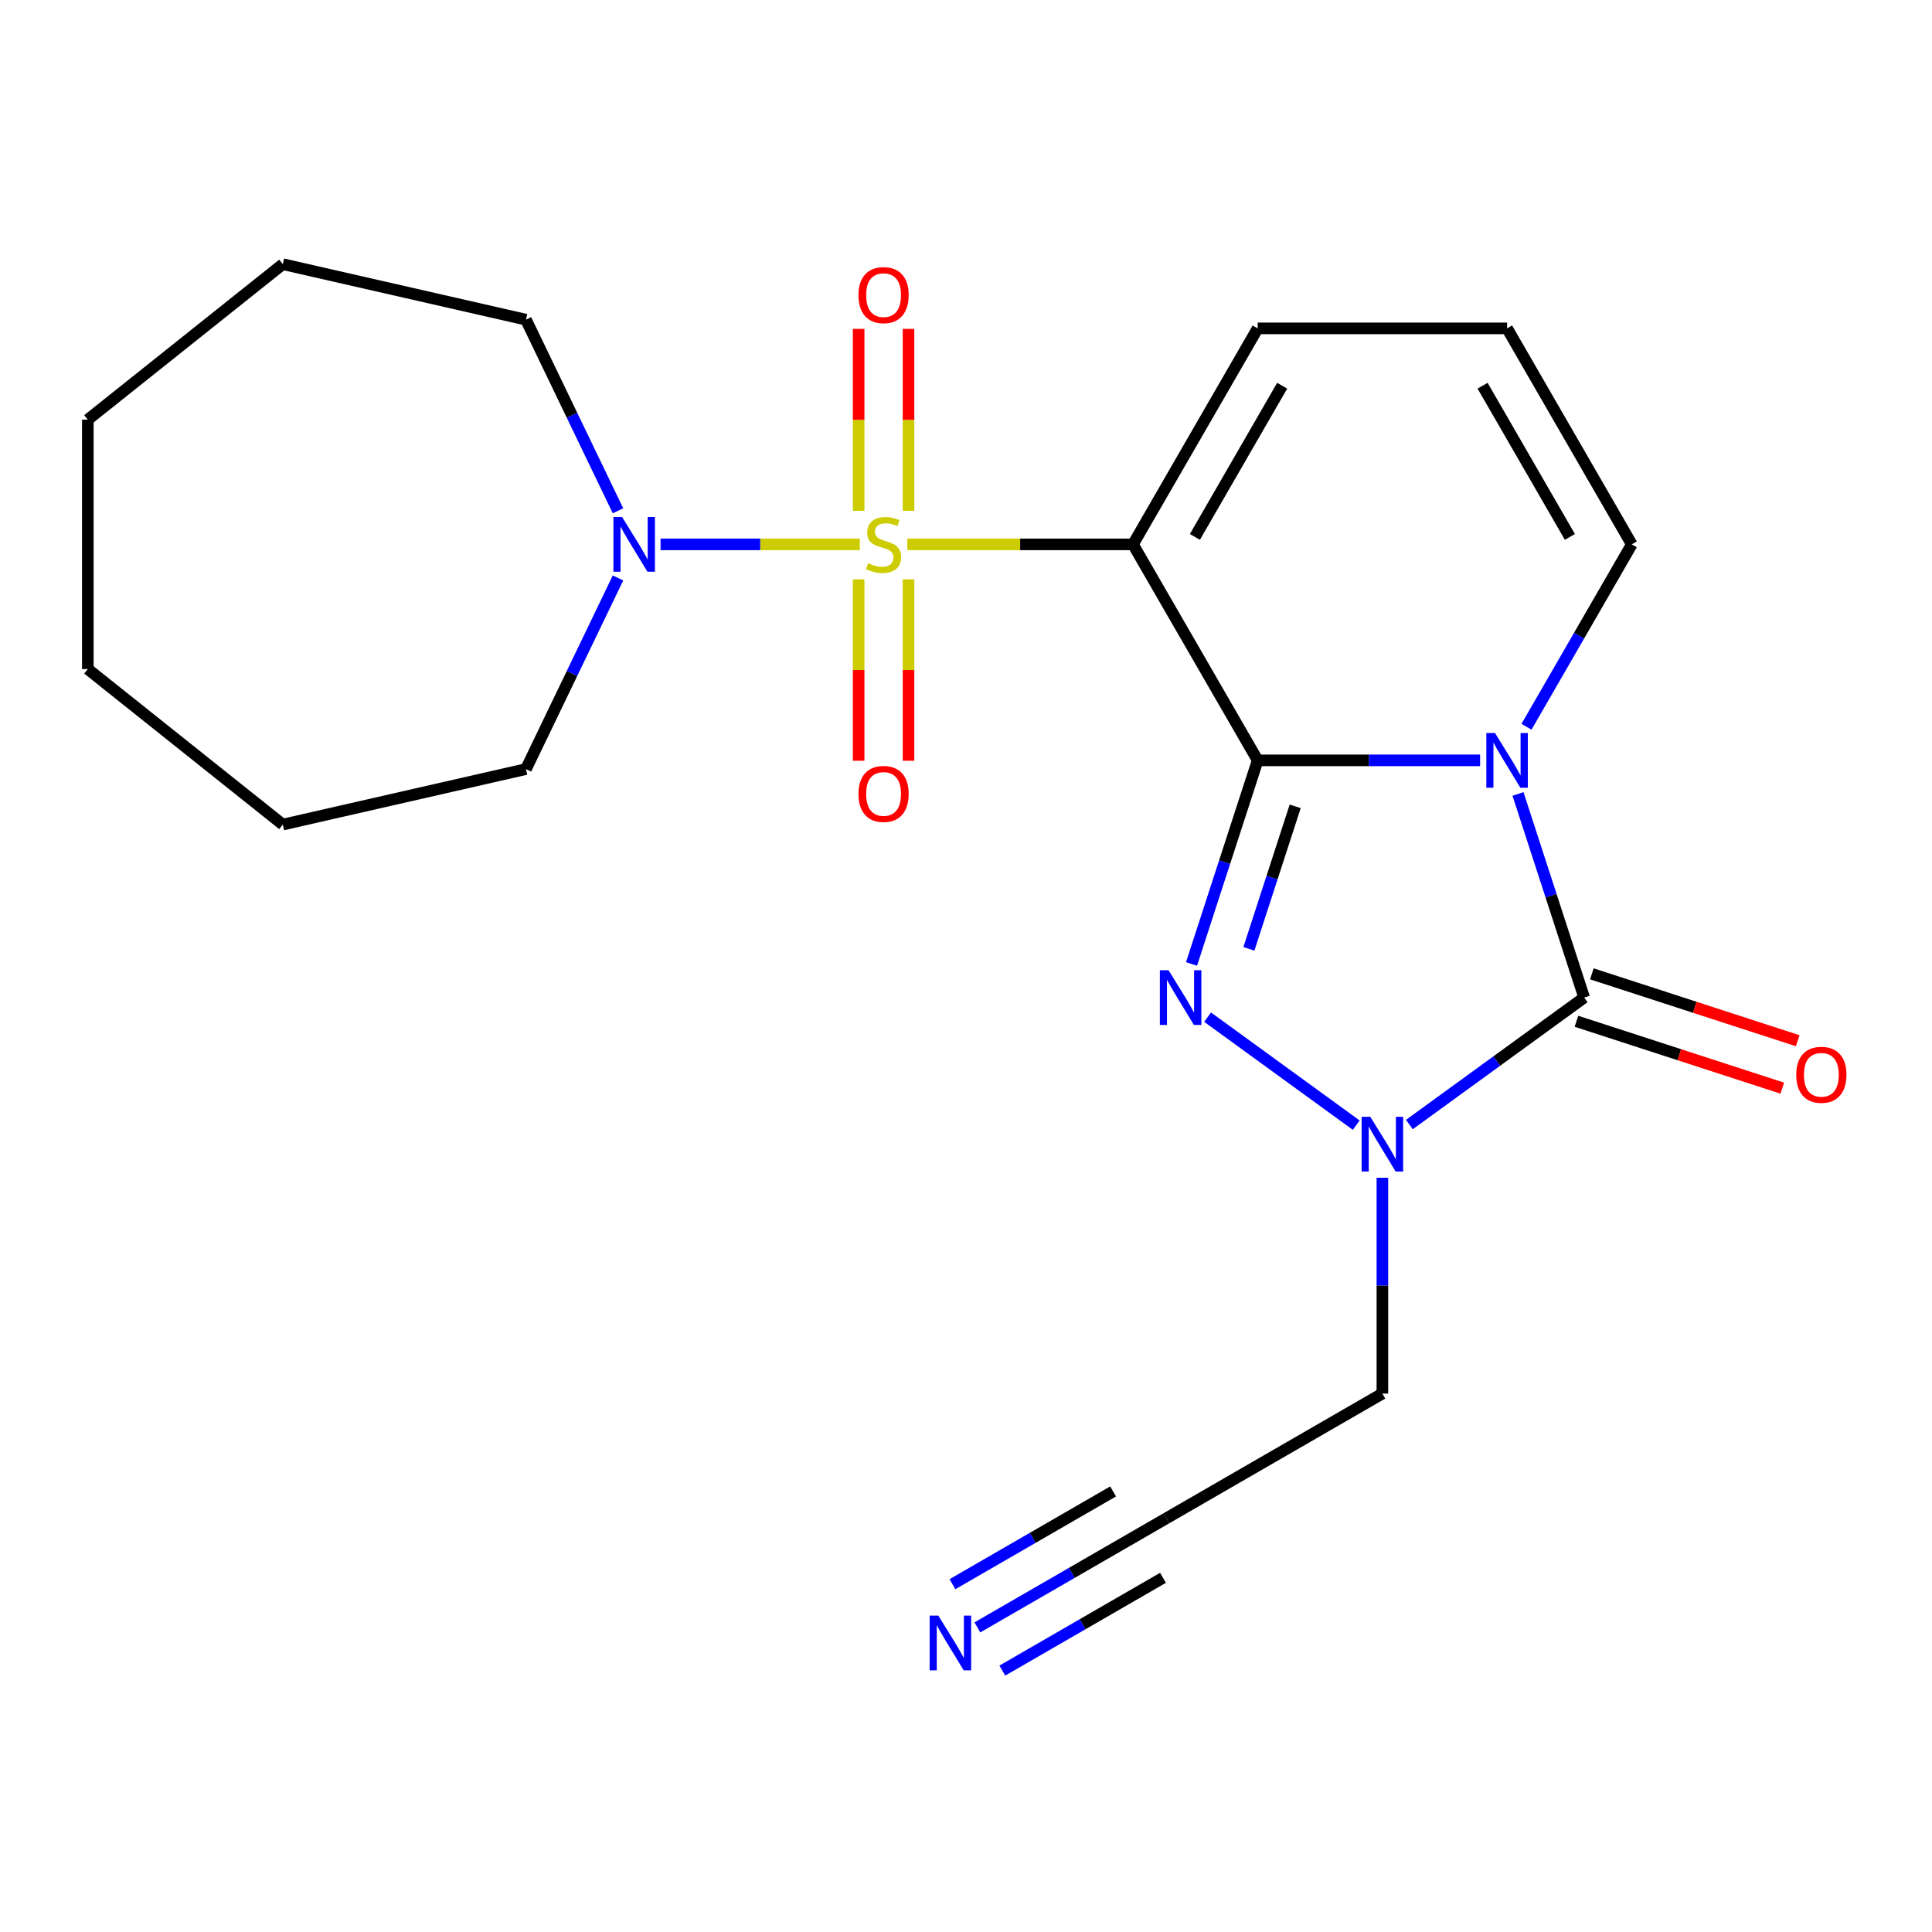 <?xml version='1.0' encoding='iso-8859-1'?>
<svg version='1.1' baseProfile='full'
              xmlns='http://www.w3.org/2000/svg'
                      xmlns:rdkit='http://www.rdkit.org/xml'
                      xmlns:xlink='http://www.w3.org/1999/xlink'
                  xml:space='preserve'
width='1000px' height='1000px' viewBox='0 0 1000 1000'>
<!-- END OF HEADER -->
<rect style='opacity:1.0;fill:#FFFFFF;stroke:none' width='1000' height='1000' x='0' y='0'> </rect>
<path class='bond-1' d='M 650.974,393.563 L 708.536,393.563' style='fill:none;fill-rule:evenodd;stroke:#000000;stroke-width:6px;stroke-linecap:butt;stroke-linejoin:miter;stroke-opacity:1' />
<path class='bond-1' d='M 708.536,393.563 L 766.098,393.563' style='fill:none;fill-rule:evenodd;stroke:#0000FF;stroke-width:6px;stroke-linecap:butt;stroke-linejoin:miter;stroke-opacity:1' />
<path class='bond-2' d='M 650.974,393.563 L 586.429,281.767' style='fill:none;fill-rule:evenodd;stroke:#000000;stroke-width:6px;stroke-linecap:butt;stroke-linejoin:miter;stroke-opacity:1' />
<path class='bond-3' d='M 650.974,393.563 L 633.853,446.255' style='fill:none;fill-rule:evenodd;stroke:#000000;stroke-width:6px;stroke-linecap:butt;stroke-linejoin:miter;stroke-opacity:1' />
<path class='bond-3' d='M 633.853,446.255 L 616.732,498.948' style='fill:none;fill-rule:evenodd;stroke:#0000FF;stroke-width:6px;stroke-linecap:butt;stroke-linejoin:miter;stroke-opacity:1' />
<path class='bond-3' d='M 670.392,417.349 L 658.408,454.234' style='fill:none;fill-rule:evenodd;stroke:#000000;stroke-width:6px;stroke-linecap:butt;stroke-linejoin:miter;stroke-opacity:1' />
<path class='bond-3' d='M 658.408,454.234 L 646.423,491.119' style='fill:none;fill-rule:evenodd;stroke:#0000FF;stroke-width:6px;stroke-linecap:butt;stroke-linejoin:miter;stroke-opacity:1' />
<path class='bond-0' d='M 469.645,281.767 L 528.037,281.767' style='fill:none;fill-rule:evenodd;stroke:#CCCC00;stroke-width:6px;stroke-linecap:butt;stroke-linejoin:miter;stroke-opacity:1' />
<path class='bond-0' d='M 528.037,281.767 L 586.429,281.767' style='fill:none;fill-rule:evenodd;stroke:#000000;stroke-width:6px;stroke-linecap:butt;stroke-linejoin:miter;stroke-opacity:1' />
<path class='bond-6' d='M 445.03,281.767 L 393.468,281.767' style='fill:none;fill-rule:evenodd;stroke:#CCCC00;stroke-width:6px;stroke-linecap:butt;stroke-linejoin:miter;stroke-opacity:1' />
<path class='bond-6' d='M 393.468,281.767 L 341.906,281.767' style='fill:none;fill-rule:evenodd;stroke:#0000FF;stroke-width:6px;stroke-linecap:butt;stroke-linejoin:miter;stroke-opacity:1' />
<path class='bond-10' d='M 470.247,264.419 L 470.247,217.324' style='fill:none;fill-rule:evenodd;stroke:#CCCC00;stroke-width:6px;stroke-linecap:butt;stroke-linejoin:miter;stroke-opacity:1' />
<path class='bond-10' d='M 470.247,217.324 L 470.247,170.229' style='fill:none;fill-rule:evenodd;stroke:#FF0000;stroke-width:6px;stroke-linecap:butt;stroke-linejoin:miter;stroke-opacity:1' />
<path class='bond-10' d='M 444.429,264.419 L 444.429,217.324' style='fill:none;fill-rule:evenodd;stroke:#CCCC00;stroke-width:6px;stroke-linecap:butt;stroke-linejoin:miter;stroke-opacity:1' />
<path class='bond-10' d='M 444.429,217.324 L 444.429,170.229' style='fill:none;fill-rule:evenodd;stroke:#FF0000;stroke-width:6px;stroke-linecap:butt;stroke-linejoin:miter;stroke-opacity:1' />
<path class='bond-11' d='M 444.429,299.874 L 444.429,346.818' style='fill:none;fill-rule:evenodd;stroke:#CCCC00;stroke-width:6px;stroke-linecap:butt;stroke-linejoin:miter;stroke-opacity:1' />
<path class='bond-11' d='M 444.429,346.818 L 444.429,393.763' style='fill:none;fill-rule:evenodd;stroke:#FF0000;stroke-width:6px;stroke-linecap:butt;stroke-linejoin:miter;stroke-opacity:1' />
<path class='bond-11' d='M 470.247,299.874 L 470.247,346.818' style='fill:none;fill-rule:evenodd;stroke:#CCCC00;stroke-width:6px;stroke-linecap:butt;stroke-linejoin:miter;stroke-opacity:1' />
<path class='bond-11' d='M 470.247,346.818 L 470.247,393.763' style='fill:none;fill-rule:evenodd;stroke:#FF0000;stroke-width:6px;stroke-linecap:butt;stroke-linejoin:miter;stroke-opacity:1' />
<path class='bond-4' d='M 785.715,410.95 L 802.836,463.643' style='fill:none;fill-rule:evenodd;stroke:#0000FF;stroke-width:6px;stroke-linecap:butt;stroke-linejoin:miter;stroke-opacity:1' />
<path class='bond-4' d='M 802.836,463.643 L 819.956,516.335' style='fill:none;fill-rule:evenodd;stroke:#000000;stroke-width:6px;stroke-linecap:butt;stroke-linejoin:miter;stroke-opacity:1' />
<path class='bond-7' d='M 790.104,376.175 L 817.357,328.971' style='fill:none;fill-rule:evenodd;stroke:#0000FF;stroke-width:6px;stroke-linecap:butt;stroke-linejoin:miter;stroke-opacity:1' />
<path class='bond-7' d='M 817.357,328.971 L 844.611,281.767' style='fill:none;fill-rule:evenodd;stroke:#000000;stroke-width:6px;stroke-linecap:butt;stroke-linejoin:miter;stroke-opacity:1' />
<path class='bond-8' d='M 586.429,281.767 L 650.974,169.971' style='fill:none;fill-rule:evenodd;stroke:#000000;stroke-width:6px;stroke-linecap:butt;stroke-linejoin:miter;stroke-opacity:1' />
<path class='bond-8' d='M 618.47,277.906 L 663.652,199.649' style='fill:none;fill-rule:evenodd;stroke:#000000;stroke-width:6px;stroke-linecap:butt;stroke-linejoin:miter;stroke-opacity:1' />
<path class='bond-5' d='M 625.05,526.483 L 701.984,582.379' style='fill:none;fill-rule:evenodd;stroke:#0000FF;stroke-width:6px;stroke-linecap:butt;stroke-linejoin:miter;stroke-opacity:1' />
<path class='bond-13' d='M 815.967,528.613 L 869.24,545.922' style='fill:none;fill-rule:evenodd;stroke:#000000;stroke-width:6px;stroke-linecap:butt;stroke-linejoin:miter;stroke-opacity:1' />
<path class='bond-13' d='M 869.24,545.922 L 922.513,563.232' style='fill:none;fill-rule:evenodd;stroke:#FF0000;stroke-width:6px;stroke-linecap:butt;stroke-linejoin:miter;stroke-opacity:1' />
<path class='bond-13' d='M 823.946,504.058 L 877.218,521.368' style='fill:none;fill-rule:evenodd;stroke:#000000;stroke-width:6px;stroke-linecap:butt;stroke-linejoin:miter;stroke-opacity:1' />
<path class='bond-13' d='M 877.218,521.368 L 930.491,538.677' style='fill:none;fill-rule:evenodd;stroke:#FF0000;stroke-width:6px;stroke-linecap:butt;stroke-linejoin:miter;stroke-opacity:1' />
<path class='bond-22' d='M 819.956,516.335 L 774.722,549.2' style='fill:none;fill-rule:evenodd;stroke:#000000;stroke-width:6px;stroke-linecap:butt;stroke-linejoin:miter;stroke-opacity:1' />
<path class='bond-22' d='M 774.722,549.2 L 729.487,582.065' style='fill:none;fill-rule:evenodd;stroke:#0000FF;stroke-width:6px;stroke-linecap:butt;stroke-linejoin:miter;stroke-opacity:1' />
<path class='bond-15' d='M 715.52,609.601 L 715.52,665.452' style='fill:none;fill-rule:evenodd;stroke:#0000FF;stroke-width:6px;stroke-linecap:butt;stroke-linejoin:miter;stroke-opacity:1' />
<path class='bond-15' d='M 715.52,665.452 L 715.52,721.304' style='fill:none;fill-rule:evenodd;stroke:#000000;stroke-width:6px;stroke-linecap:butt;stroke-linejoin:miter;stroke-opacity:1' />
<path class='bond-16' d='M 319.874,299.154 L 296.055,348.614' style='fill:none;fill-rule:evenodd;stroke:#0000FF;stroke-width:6px;stroke-linecap:butt;stroke-linejoin:miter;stroke-opacity:1' />
<path class='bond-16' d='M 296.055,348.614 L 272.236,398.074' style='fill:none;fill-rule:evenodd;stroke:#000000;stroke-width:6px;stroke-linecap:butt;stroke-linejoin:miter;stroke-opacity:1' />
<path class='bond-17' d='M 319.874,264.379 L 296.055,214.92' style='fill:none;fill-rule:evenodd;stroke:#0000FF;stroke-width:6px;stroke-linecap:butt;stroke-linejoin:miter;stroke-opacity:1' />
<path class='bond-17' d='M 296.055,214.92 L 272.236,165.46' style='fill:none;fill-rule:evenodd;stroke:#000000;stroke-width:6px;stroke-linecap:butt;stroke-linejoin:miter;stroke-opacity:1' />
<path class='bond-23' d='M 844.611,281.767 L 780.065,169.971' style='fill:none;fill-rule:evenodd;stroke:#000000;stroke-width:6px;stroke-linecap:butt;stroke-linejoin:miter;stroke-opacity:1' />
<path class='bond-23' d='M 812.57,277.906 L 767.388,199.649' style='fill:none;fill-rule:evenodd;stroke:#000000;stroke-width:6px;stroke-linecap:butt;stroke-linejoin:miter;stroke-opacity:1' />
<path class='bond-14' d='M 650.974,169.971 L 780.065,169.971' style='fill:none;fill-rule:evenodd;stroke:#000000;stroke-width:6px;stroke-linecap:butt;stroke-linejoin:miter;stroke-opacity:1' />
<path class='bond-9' d='M 505.895,842.331 L 554.809,814.09' style='fill:none;fill-rule:evenodd;stroke:#0000FF;stroke-width:6px;stroke-linecap:butt;stroke-linejoin:miter;stroke-opacity:1' />
<path class='bond-9' d='M 554.809,814.09 L 603.724,785.85' style='fill:none;fill-rule:evenodd;stroke:#000000;stroke-width:6px;stroke-linecap:butt;stroke-linejoin:miter;stroke-opacity:1' />
<path class='bond-9' d='M 518.804,864.69 L 560.381,840.686' style='fill:none;fill-rule:evenodd;stroke:#0000FF;stroke-width:6px;stroke-linecap:butt;stroke-linejoin:miter;stroke-opacity:1' />
<path class='bond-9' d='M 560.381,840.686 L 601.958,816.681' style='fill:none;fill-rule:evenodd;stroke:#000000;stroke-width:6px;stroke-linecap:butt;stroke-linejoin:miter;stroke-opacity:1' />
<path class='bond-9' d='M 492.986,819.972 L 534.563,795.967' style='fill:none;fill-rule:evenodd;stroke:#0000FF;stroke-width:6px;stroke-linecap:butt;stroke-linejoin:miter;stroke-opacity:1' />
<path class='bond-9' d='M 534.563,795.967 L 576.14,771.963' style='fill:none;fill-rule:evenodd;stroke:#000000;stroke-width:6px;stroke-linecap:butt;stroke-linejoin:miter;stroke-opacity:1' />
<path class='bond-12' d='M 603.724,785.85 L 715.52,721.304' style='fill:none;fill-rule:evenodd;stroke:#000000;stroke-width:6px;stroke-linecap:butt;stroke-linejoin:miter;stroke-opacity:1' />
<path class='bond-18' d='M 272.236,398.074 L 146.382,426.799' style='fill:none;fill-rule:evenodd;stroke:#000000;stroke-width:6px;stroke-linecap:butt;stroke-linejoin:miter;stroke-opacity:1' />
<path class='bond-19' d='M 272.236,165.46 L 146.382,136.734' style='fill:none;fill-rule:evenodd;stroke:#000000;stroke-width:6px;stroke-linecap:butt;stroke-linejoin:miter;stroke-opacity:1' />
<path class='bond-20' d='M 146.382,426.799 L 45.455,346.312' style='fill:none;fill-rule:evenodd;stroke:#000000;stroke-width:6px;stroke-linecap:butt;stroke-linejoin:miter;stroke-opacity:1' />
<path class='bond-21' d='M 146.382,136.734 L 45.455,217.221' style='fill:none;fill-rule:evenodd;stroke:#000000;stroke-width:6px;stroke-linecap:butt;stroke-linejoin:miter;stroke-opacity:1' />
<path class='bond-24' d='M 45.455,346.312 L 45.455,217.221' style='fill:none;fill-rule:evenodd;stroke:#000000;stroke-width:6px;stroke-linecap:butt;stroke-linejoin:miter;stroke-opacity:1' />
<path  class='atom-1' d='M 449.338 291.487
Q 449.658 291.607, 450.978 292.167
Q 452.298 292.727, 453.738 293.087
Q 455.218 293.407, 456.658 293.407
Q 459.338 293.407, 460.898 292.127
Q 462.458 290.807, 462.458 288.527
Q 462.458 286.967, 461.658 286.007
Q 460.898 285.047, 459.698 284.527
Q 458.498 284.007, 456.498 283.407
Q 453.978 282.647, 452.458 281.927
Q 450.978 281.207, 449.898 279.687
Q 448.858 278.167, 448.858 275.607
Q 448.858 272.047, 451.258 269.847
Q 453.698 267.647, 458.498 267.647
Q 461.778 267.647, 465.498 269.207
L 464.578 272.287
Q 461.178 270.887, 458.618 270.887
Q 455.858 270.887, 454.338 272.047
Q 452.818 273.167, 452.858 275.127
Q 452.858 276.647, 453.618 277.567
Q 454.418 278.487, 455.538 279.007
Q 456.698 279.527, 458.618 280.127
Q 461.178 280.927, 462.698 281.727
Q 464.218 282.527, 465.298 284.167
Q 466.418 285.767, 466.418 288.527
Q 466.418 292.447, 463.778 294.567
Q 461.178 296.647, 456.818 296.647
Q 454.298 296.647, 452.378 296.087
Q 450.498 295.567, 448.258 294.647
L 449.338 291.487
' fill='#CCCC00'/>
<path  class='atom-2' d='M 773.805 379.403
L 783.085 394.403
Q 784.005 395.883, 785.485 398.563
Q 786.965 401.243, 787.045 401.403
L 787.045 379.403
L 790.805 379.403
L 790.805 407.723
L 786.925 407.723
L 776.965 391.323
Q 775.805 389.403, 774.565 387.203
Q 773.365 385.003, 773.005 384.323
L 773.005 407.723
L 769.325 407.723
L 769.325 379.403
L 773.805 379.403
' fill='#0000FF'/>
<path  class='atom-4' d='M 604.823 502.175
L 614.103 517.175
Q 615.023 518.655, 616.503 521.335
Q 617.983 524.015, 618.063 524.175
L 618.063 502.175
L 621.823 502.175
L 621.823 530.495
L 617.943 530.495
L 607.983 514.095
Q 606.823 512.175, 605.583 509.975
Q 604.383 507.775, 604.023 507.095
L 604.023 530.495
L 600.343 530.495
L 600.343 502.175
L 604.823 502.175
' fill='#0000FF'/>
<path  class='atom-6' d='M 709.26 578.053
L 718.54 593.053
Q 719.46 594.533, 720.94 597.213
Q 722.42 599.893, 722.5 600.053
L 722.5 578.053
L 726.26 578.053
L 726.26 606.373
L 722.38 606.373
L 712.42 589.973
Q 711.26 588.053, 710.02 585.853
Q 708.82 583.653, 708.46 582.973
L 708.46 606.373
L 704.78 606.373
L 704.78 578.053
L 709.26 578.053
' fill='#0000FF'/>
<path  class='atom-7' d='M 321.987 267.607
L 331.267 282.607
Q 332.187 284.087, 333.667 286.767
Q 335.147 289.447, 335.227 289.607
L 335.227 267.607
L 338.987 267.607
L 338.987 295.927
L 335.107 295.927
L 325.147 279.527
Q 323.987 277.607, 322.747 275.407
Q 321.547 273.207, 321.187 272.527
L 321.187 295.927
L 317.507 295.927
L 317.507 267.607
L 321.987 267.607
' fill='#0000FF'/>
<path  class='atom-10' d='M 485.668 836.235
L 494.948 851.235
Q 495.868 852.715, 497.348 855.395
Q 498.828 858.075, 498.908 858.235
L 498.908 836.235
L 502.668 836.235
L 502.668 864.555
L 498.788 864.555
L 488.828 848.155
Q 487.668 846.235, 486.428 844.035
Q 485.228 841.835, 484.868 841.155
L 484.868 864.555
L 481.188 864.555
L 481.188 836.235
L 485.668 836.235
' fill='#0000FF'/>
<path  class='atom-11' d='M 444.338 152.756
Q 444.338 145.956, 447.698 142.156
Q 451.058 138.356, 457.338 138.356
Q 463.618 138.356, 466.978 142.156
Q 470.338 145.956, 470.338 152.756
Q 470.338 159.636, 466.938 163.556
Q 463.538 167.436, 457.338 167.436
Q 451.098 167.436, 447.698 163.556
Q 444.338 159.676, 444.338 152.756
M 457.338 164.236
Q 461.658 164.236, 463.978 161.356
Q 466.338 158.436, 466.338 152.756
Q 466.338 147.196, 463.978 144.396
Q 461.658 141.556, 457.338 141.556
Q 453.018 141.556, 450.658 144.356
Q 448.338 147.156, 448.338 152.756
Q 448.338 158.476, 450.658 161.356
Q 453.018 164.236, 457.338 164.236
' fill='#FF0000'/>
<path  class='atom-12' d='M 444.338 410.938
Q 444.338 404.138, 447.698 400.338
Q 451.058 396.538, 457.338 396.538
Q 463.618 396.538, 466.978 400.338
Q 470.338 404.138, 470.338 410.938
Q 470.338 417.818, 466.938 421.738
Q 463.538 425.618, 457.338 425.618
Q 451.098 425.618, 447.698 421.738
Q 444.338 417.858, 444.338 410.938
M 457.338 422.418
Q 461.658 422.418, 463.978 419.538
Q 466.338 416.618, 466.338 410.938
Q 466.338 405.378, 463.978 402.578
Q 461.658 399.738, 457.338 399.738
Q 453.018 399.738, 450.658 402.538
Q 448.338 405.338, 448.338 410.938
Q 448.338 416.658, 450.658 419.538
Q 453.018 422.418, 457.338 422.418
' fill='#FF0000'/>
<path  class='atom-14' d='M 929.729 556.307
Q 929.729 549.507, 933.089 545.707
Q 936.449 541.907, 942.729 541.907
Q 949.009 541.907, 952.369 545.707
Q 955.729 549.507, 955.729 556.307
Q 955.729 563.187, 952.329 567.107
Q 948.929 570.987, 942.729 570.987
Q 936.489 570.987, 933.089 567.107
Q 929.729 563.227, 929.729 556.307
M 942.729 567.787
Q 947.049 567.787, 949.369 564.907
Q 951.729 561.987, 951.729 556.307
Q 951.729 550.747, 949.369 547.947
Q 947.049 545.107, 942.729 545.107
Q 938.409 545.107, 936.049 547.907
Q 933.729 550.707, 933.729 556.307
Q 933.729 562.027, 936.049 564.907
Q 938.409 567.787, 942.729 567.787
' fill='#FF0000'/>
</svg>
